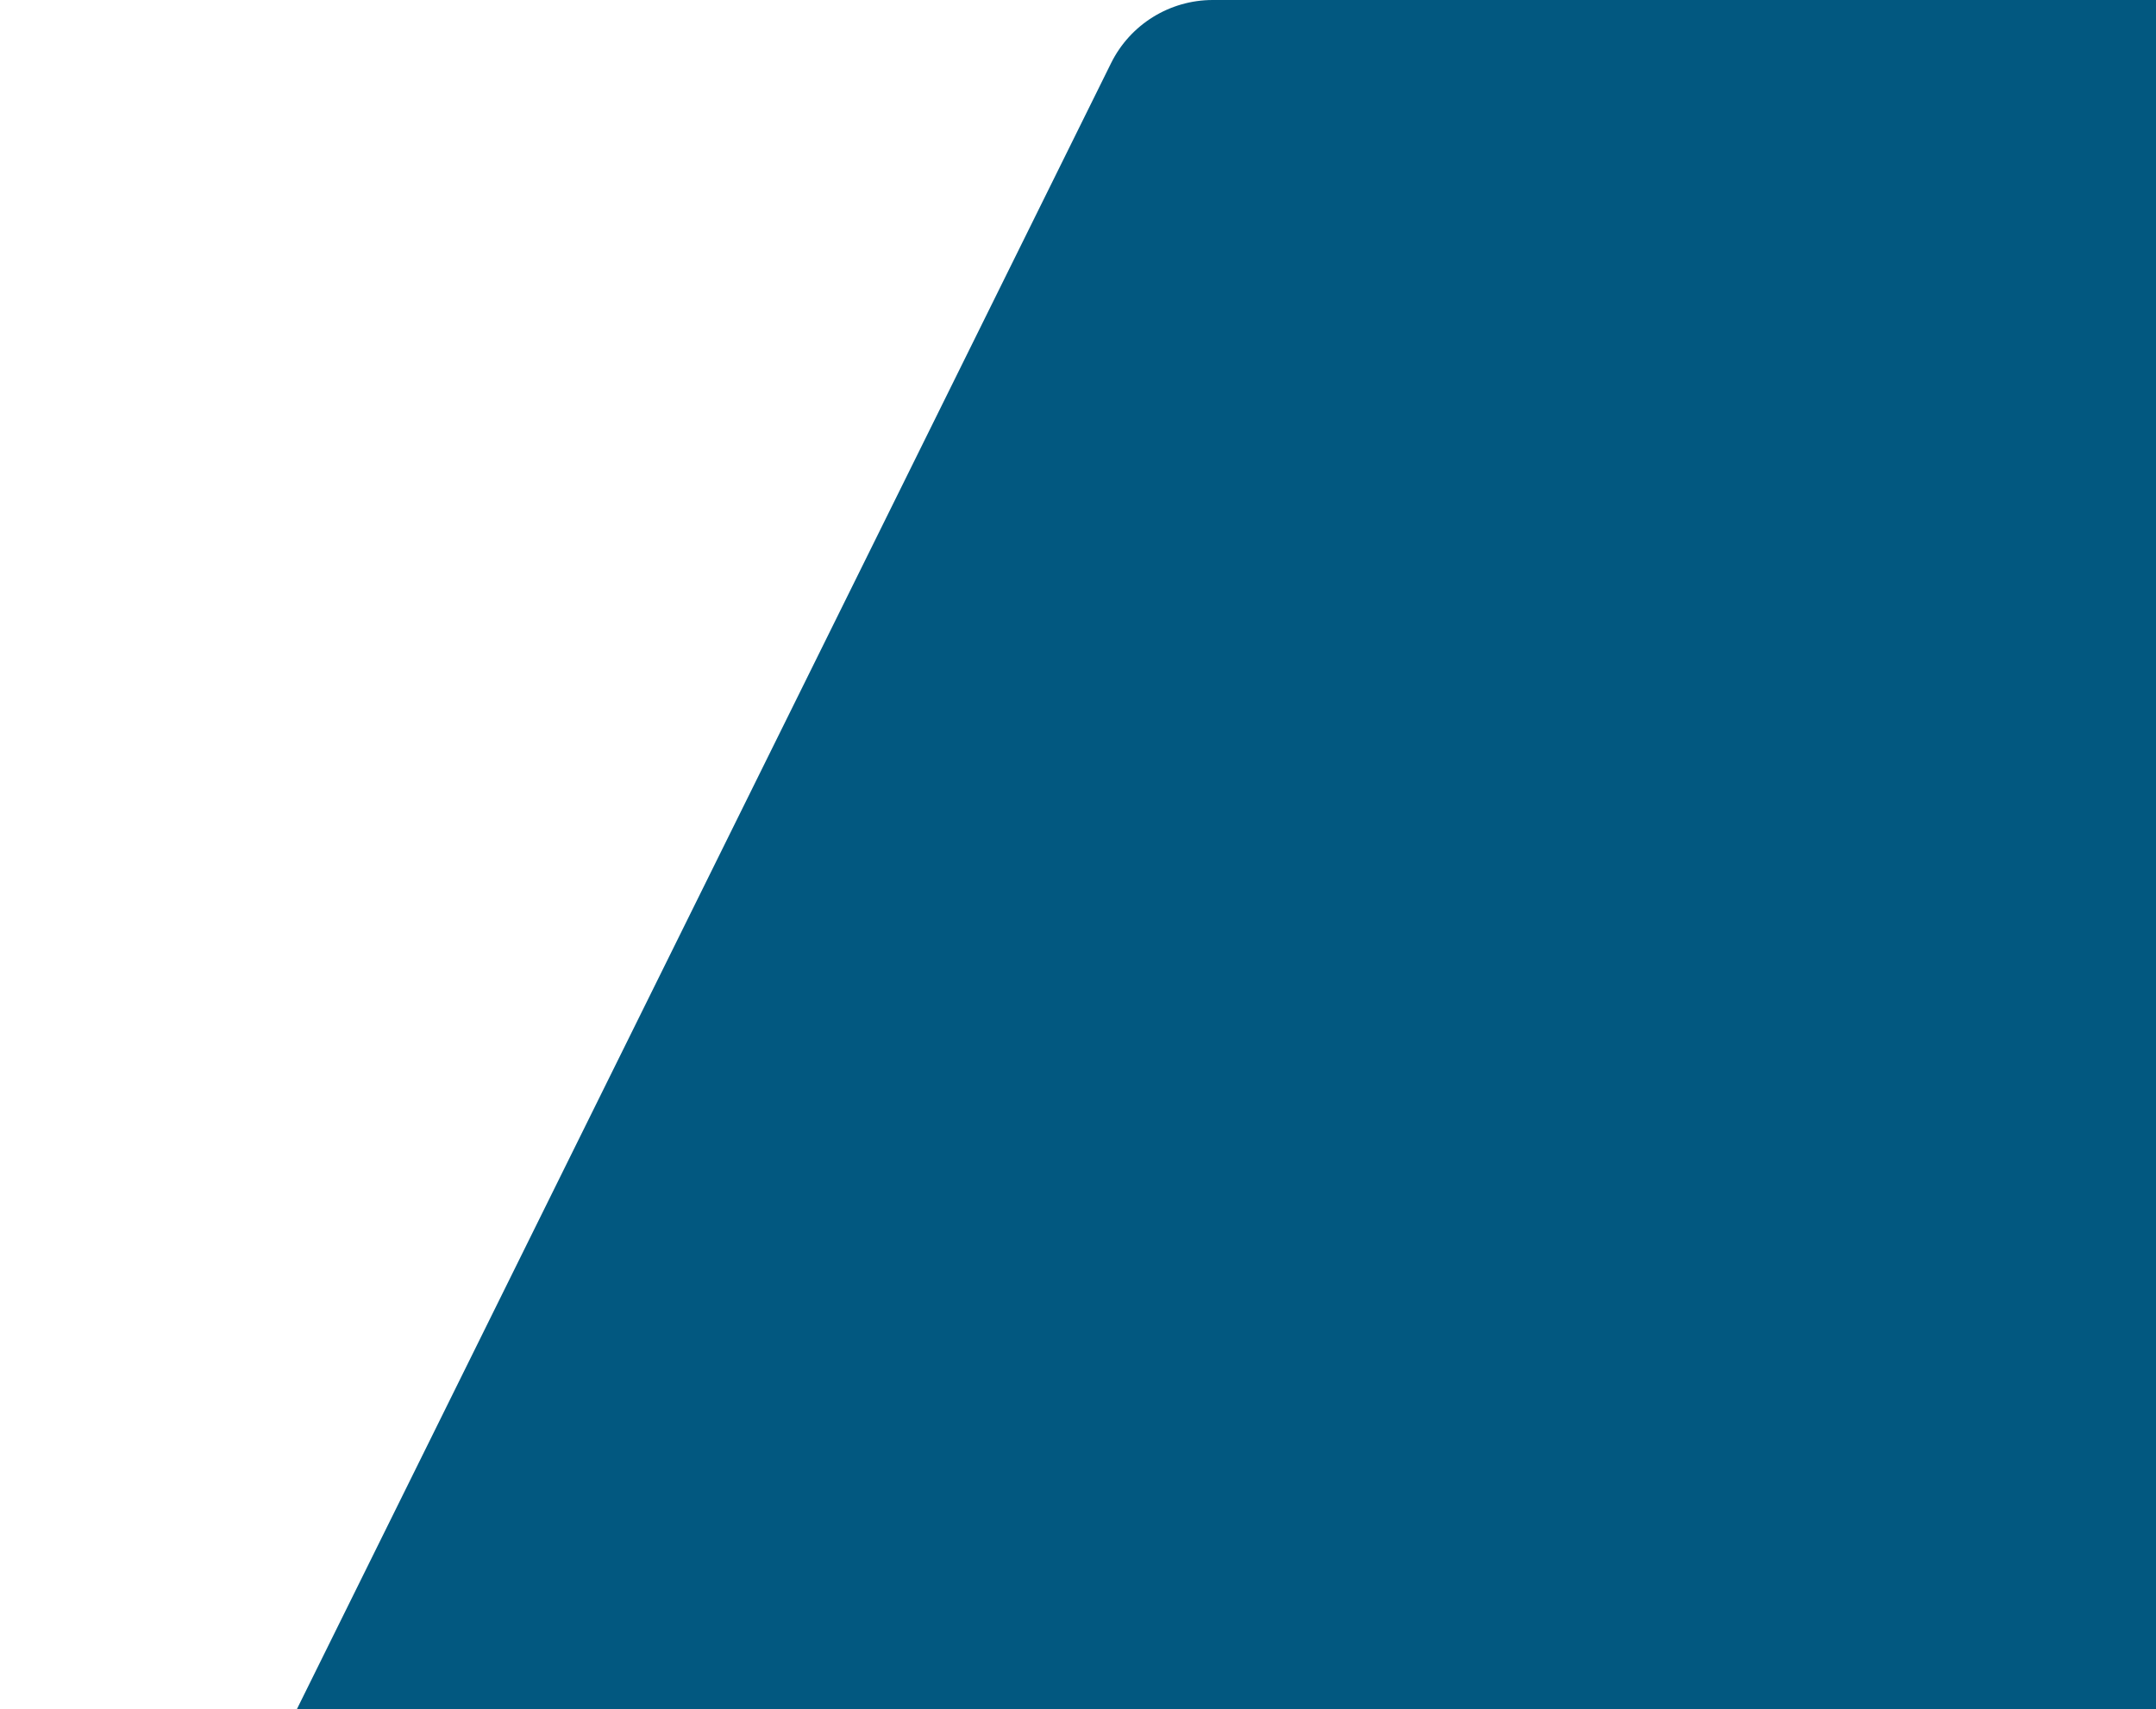 <svg width="285" height="226" viewBox="0 0 285 226" fill="none" xmlns="http://www.w3.org/2000/svg">
<path d="M146.87 8.35C149.399 3.236 154.611 0 160.316 0H788C796.284 0 803 6.716 803 15V327.597C803 336.037 796.039 342.815 787.602 342.592L15.445 322.122C4.5 321.831 -2.457 310.292 2.397 300.477L146.87 8.35Z" fill="#025880"/>
</svg>
